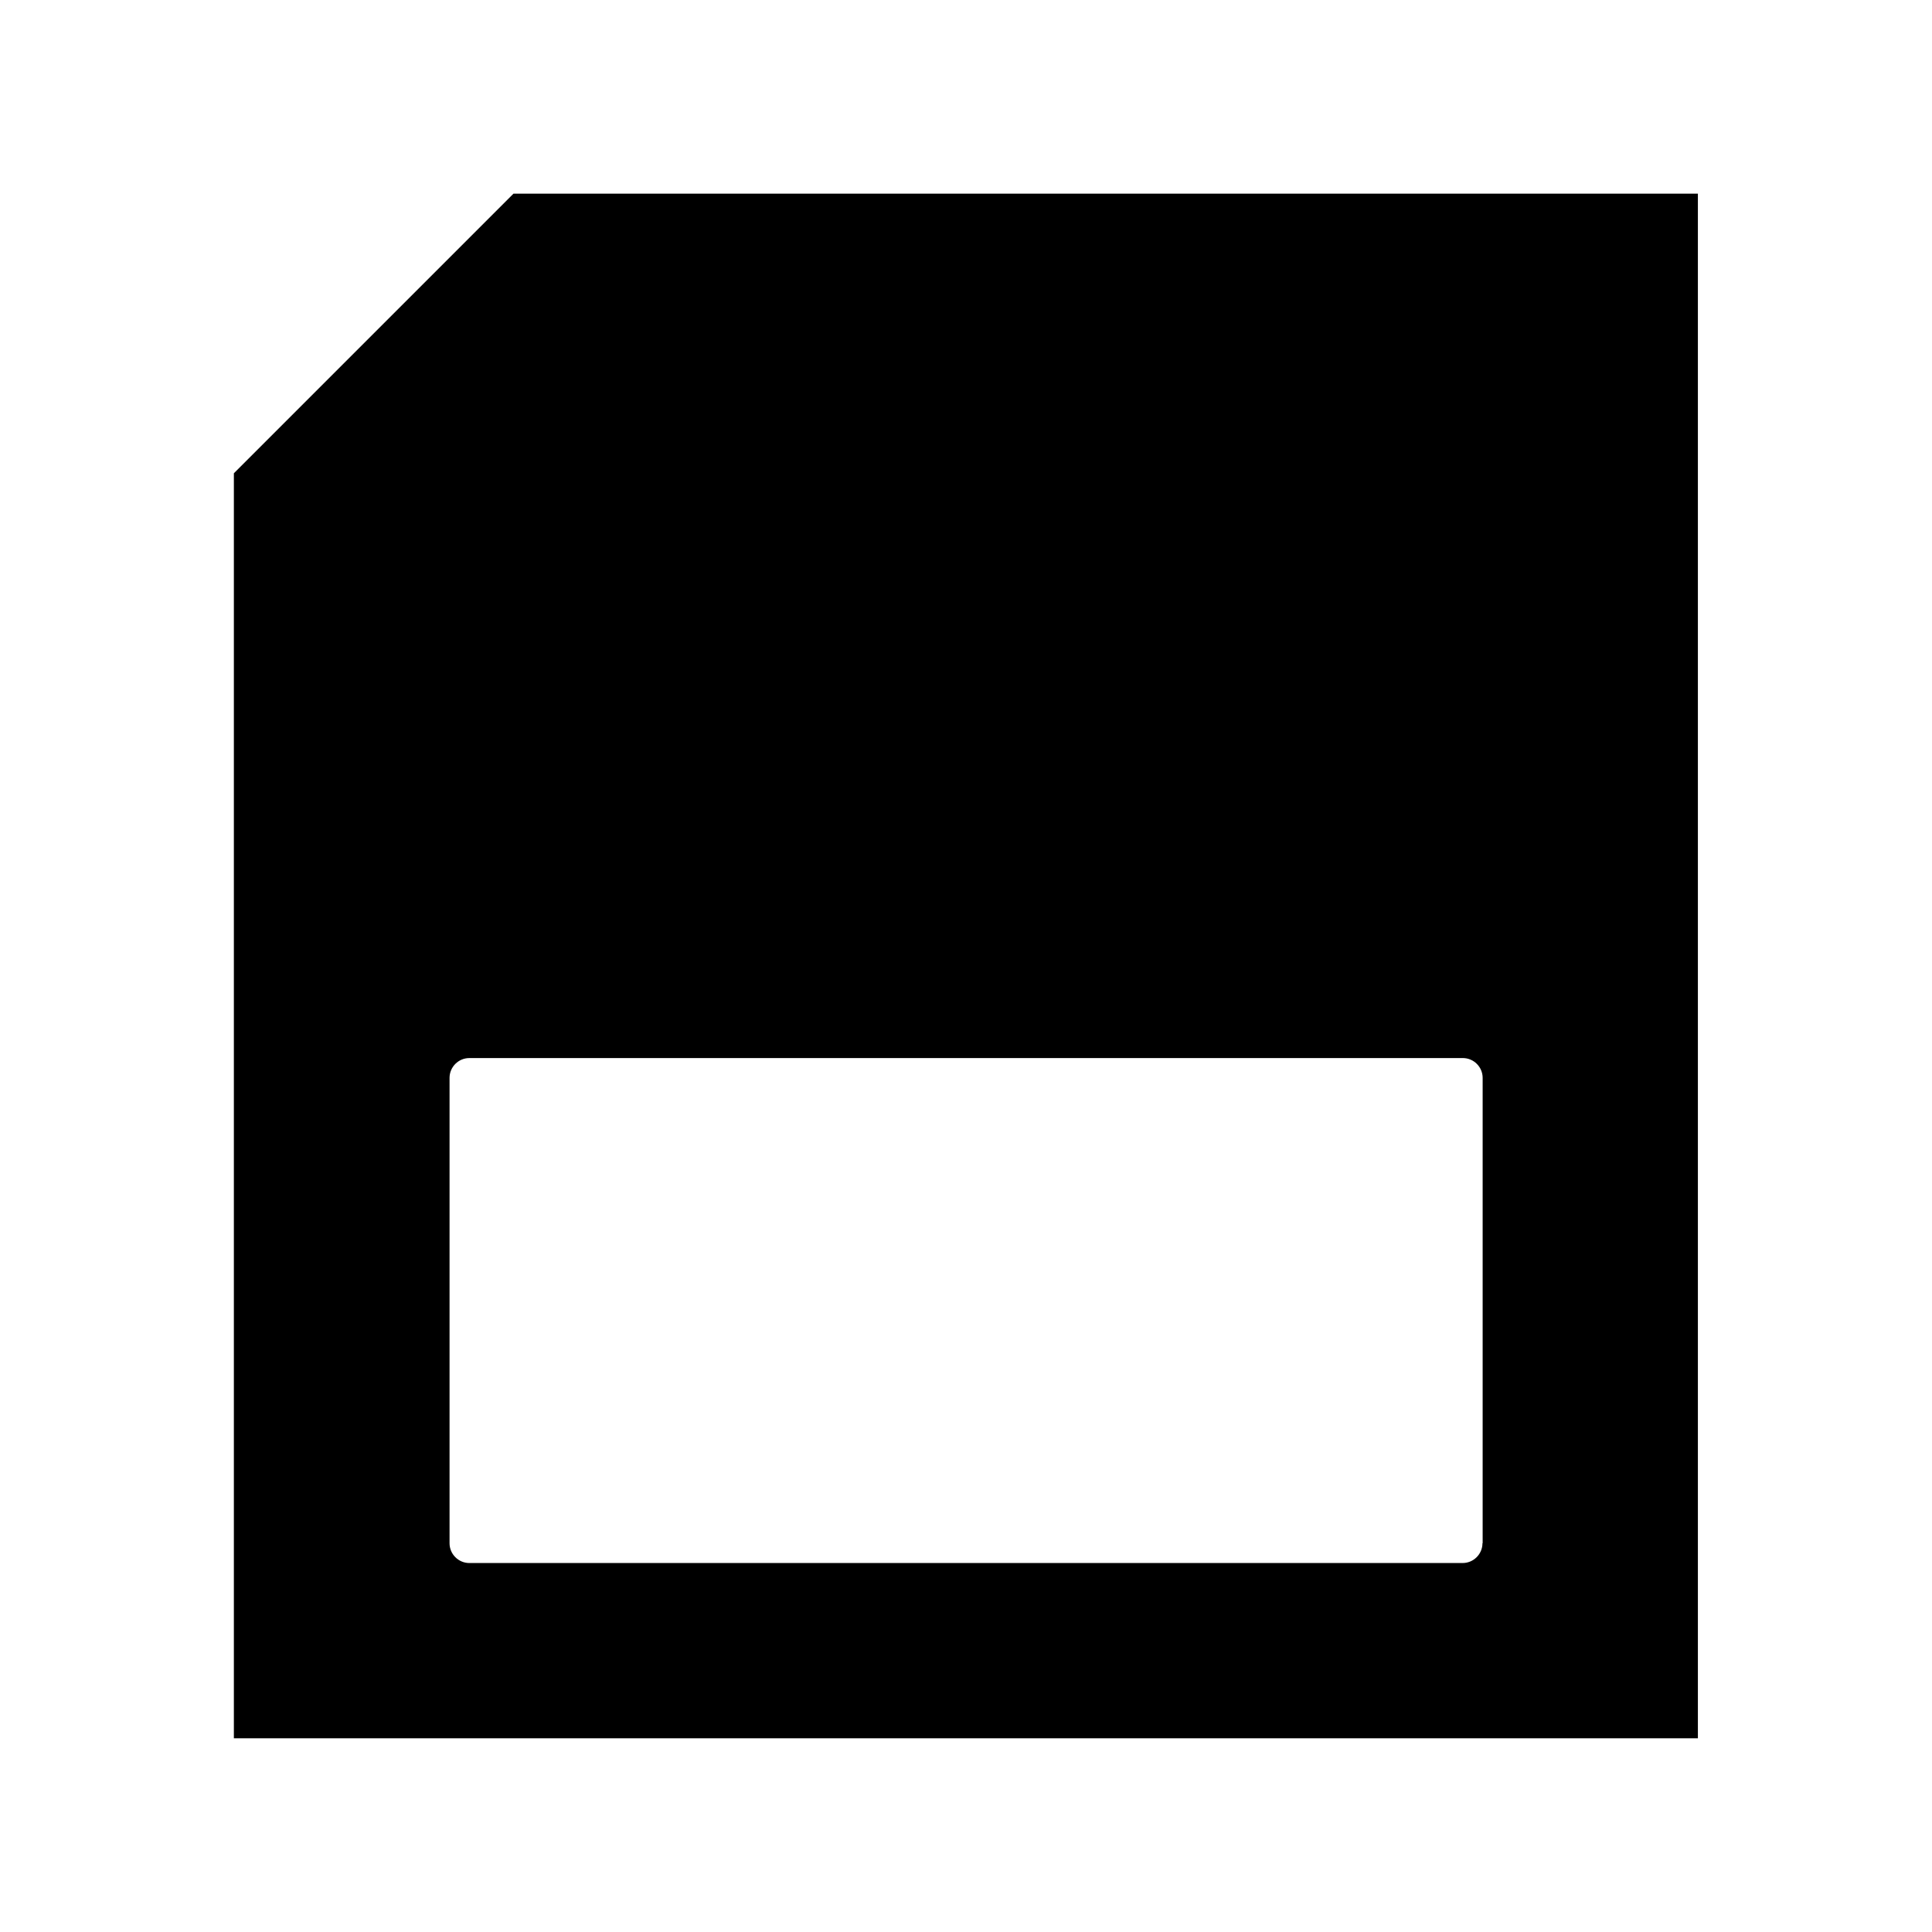 <?xml version="1.0" encoding="UTF-8"?>
<!-- Uploaded to: SVG Repo, www.svgrepo.com, Generator: SVG Repo Mixer Tools -->
<svg fill="#000000" width="800px" height="800px" version="1.1" viewBox="144 144 512 512" xmlns="http://www.w3.org/2000/svg">
 <path d="m594.02 195.32h-313.94l-74.102 74.105v335.24h387.98v-409.35zm-57.152 357.65c0 2.887-2.363 5.246-5.246 5.246l-263.24 0.004c-2.887 0-5.246-2.363-5.246-5.246v-123.33c0-2.887 2.363-5.246 5.246-5.246h263.29c2.887 0 5.246 2.363 5.246 5.246v123.32z"/>
</svg>
